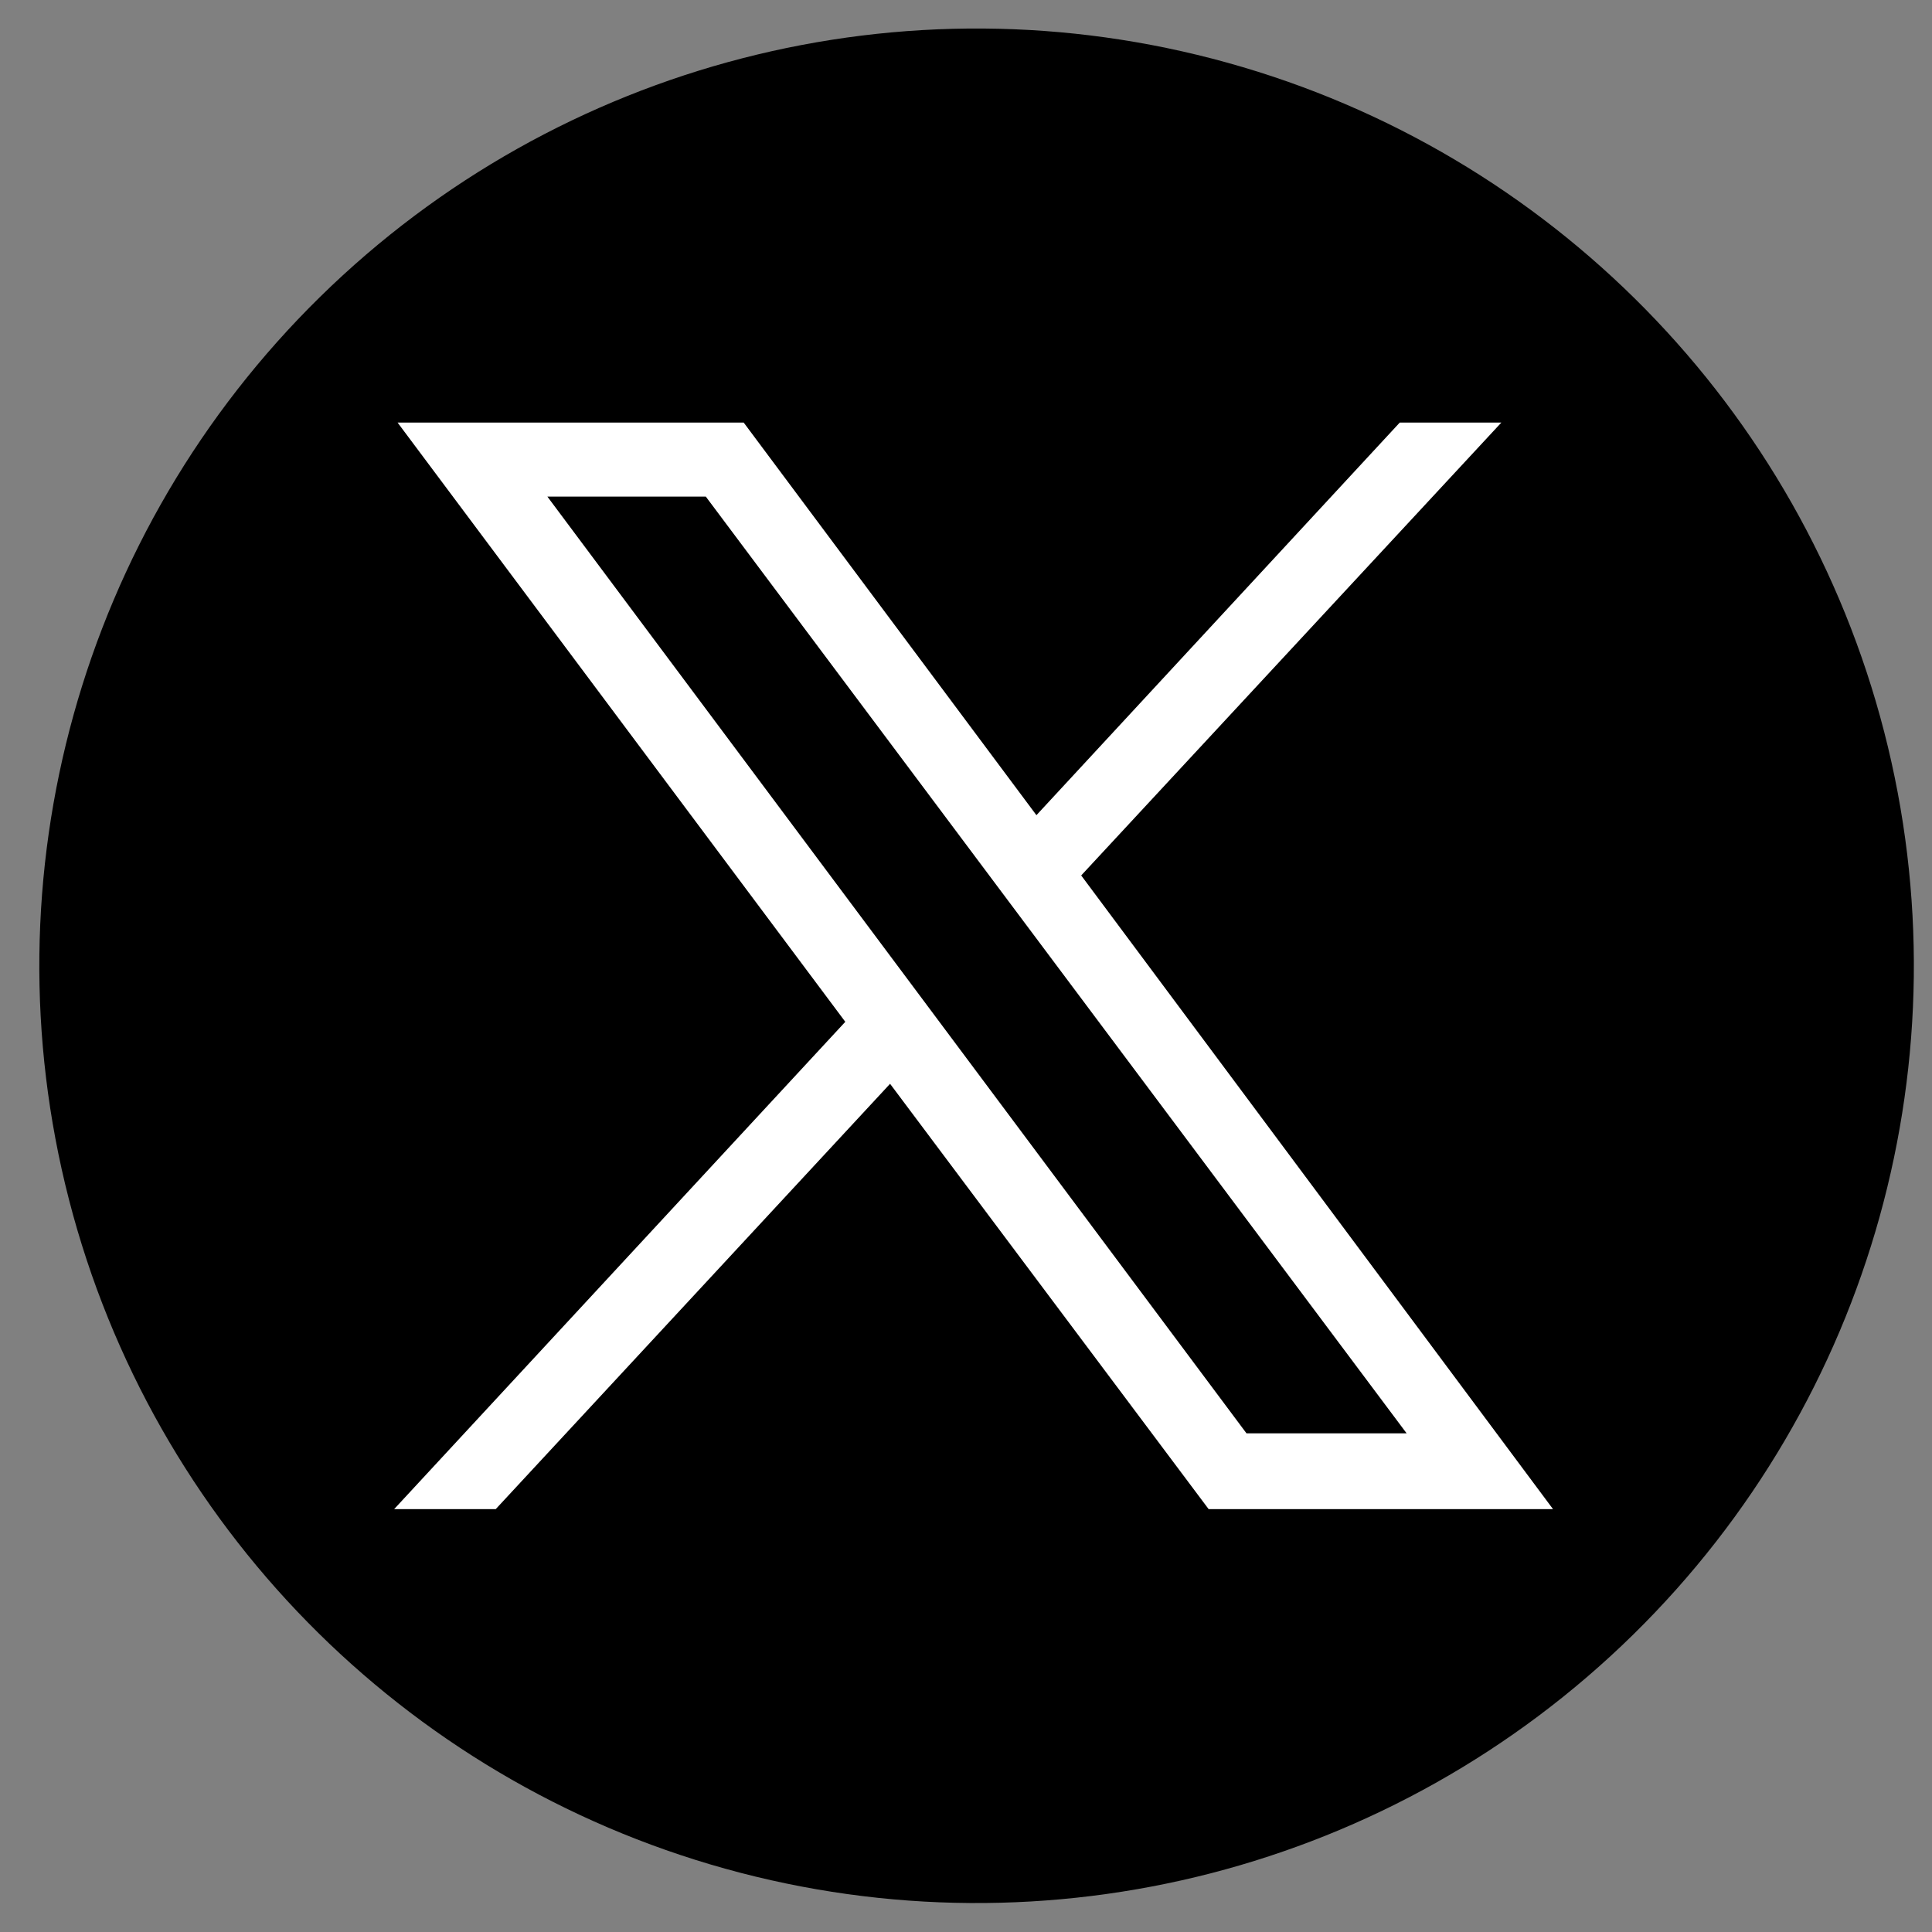<?xml version="1.0" encoding="utf-8"?>
<!-- Generator: Adobe Illustrator 22.1.0, SVG Export Plug-In . SVG Version: 6.00 Build 0)  -->
<svg version="1.1" id="Capa_1" xmlns="http://www.w3.org/2000/svg" xmlns:xlink="http://www.w3.org/1999/xlink" x="0px" y="0px"
	 viewBox="0 0 112.2 112.2" style="enable-background:new 0 0 112.2 112.2;" xml:space="preserve">
<rect x="0" y="0" width="112.2" height="112.2" fill="#808080" stroke="none"/>
<style type="text/css">
	.st0{fill:#FFFFFF;}
</style>
<g>
	<ellipse transform="matrix(0.268 -0.964 0.964 0.268 -12.534 95.615)" cx="56.6" cy="56.1" rx="54.4" ry="54.4"/>
	<g id="layer1" transform="translate(52.39,-25.059)">
		<path id="path1009" class="st0" d="M-29.3,49.6l26,34.8l-26.2,28.3h5.9l22.9-24.7l18.5,24.7l20,0L10.4,75.9l24.4-26.3h-5.9
			L7.8,72.4l-17-22.8L-29.3,49.6z M-20.6,53.9h9.2l40.7,54.4H20L-20.6,53.9z"/>
	</g>
</g>
</svg>
